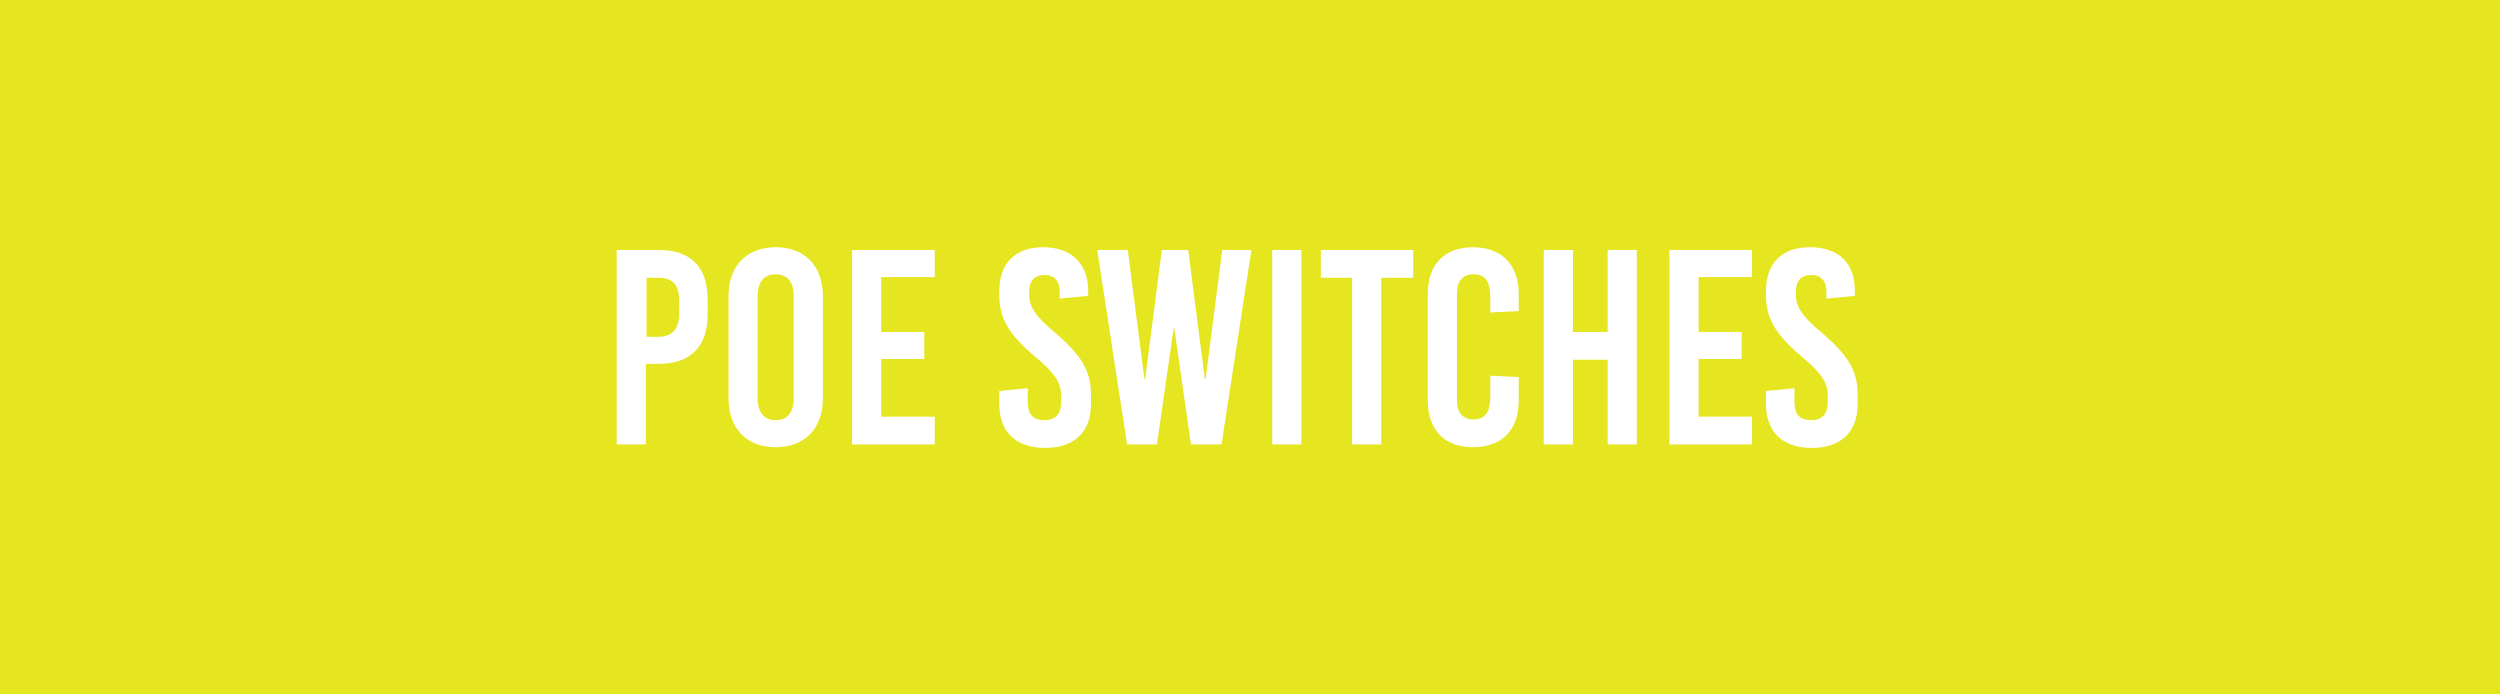 <?xml version="1.0" encoding="utf-8"?>
<!-- Generator: Adobe Illustrator 20.1.0, SVG Export Plug-In . SVG Version: 6.00 Build 0)  -->
<svg version="1.1" id="Calque_1" xmlns="http://www.w3.org/2000/svg" xmlns:xlink="http://www.w3.org/1999/xlink" x="0px" y="0px"
	 viewBox="0 0 360 100" style="enable-background:new 0 0 360 100;" xml:space="preserve">
<style type="text/css">
	.st0{fill:#E5E520;}
	.st1{fill:none;}
	.st2{fill:#FFFFFF;}
</style>
<rect class="st0" width="360" height="100"/>
<rect y="37.6" class="st1" width="360" height="24.8"/>
<g>
	<path class="st2" d="M94.9,36c4.6,0,7,2.5,7,7.1v2.2c0,4.6-2.5,7.1-7,7.1h-1.9V64h-4.2V36H94.9z M93.1,48.5h1.7c2,0,3-1.1,3-3.4
		v-1.7c0-2.4-0.9-3.4-3-3.4h-1.7V48.5z"/>
	<path class="st2" d="M118.5,42.7v14.6c0,4.4-2.6,7.1-6.8,7.1s-6.8-2.7-6.8-7.1V42.7c0-4.4,2.6-7.1,6.8-7.1S118.5,38.3,118.5,42.7z
		 M109.1,42.7v14.6c0,2.1,0.9,3.2,2.6,3.2s2.6-1.1,2.6-3.2V42.7c0-2.1-0.9-3.2-2.6-3.2S109.1,40.6,109.1,42.7z"/>
	<path class="st2" d="M126.9,39.9v7.9h6.2v3.9h-6.2v8.3h7.7V64h-11.9V36h11.9v3.9H126.9z"/>
	<path class="st2" d="M156.7,41.9v0.7l-4.1,0.4v-1c0-1.6-0.8-2.4-2.2-2.4s-2.2,0.8-2.2,2.4v0.4c0,1.6,0.7,3,3.6,5.4
		c3.9,3.3,5.3,5.6,5.3,9v1.4c0,4-2.4,6.3-6.6,6.3c-4.2,0-6.6-2.3-6.6-6.3v-1.9l4.1-0.4v2c0,1.8,0.8,2.6,2.4,2.6
		c1.6,0,2.4-0.9,2.4-2.6v-0.9c0-1.8-0.8-3.2-3.7-5.6c-3.9-3.3-5.2-5.6-5.2-8.9v-0.6c0-4,2.3-6.3,6.3-6.3S156.7,37.9,156.7,41.9z"/>
	<path class="st2" d="M171.5,64l-2.4-16.7h-0.1L166.6,64h-4.3L158,36h4.4l2.4,18.6h0.1l2.4-18.6h3.8l2.4,18.6h0.1l2.4-18.6h4.2
		l-4.3,28H171.5z"/>
	<path class="st2" d="M183.2,64V36h4.2v28H183.2z"/>
	<path class="st2" d="M198.9,40v24h-4.2V40h-4.5v-4h13.3v4H198.9z"/>
	<path class="st2" d="M218.7,42.3v2.5l-4.1,0.2v-2.3c0-2.2-0.8-3.2-2.4-3.2s-2.4,1-2.4,2.8v15.3c0,1.8,0.8,2.8,2.4,2.8
		s2.4-1,2.4-3.2v-3.1l4.1,0.2v3.4c0,4.2-2.4,6.7-6.6,6.7c-4.1,0-6.5-2.5-6.5-6.7V42.3c0-4.2,2.4-6.7,6.5-6.7
		C216.2,35.6,218.7,38.1,218.7,42.3z"/>
	<path class="st2" d="M231.5,64V51.8h-5V64h-4.2V36h4.2v11.8h5V36h4.2v28H231.5z"/>
	<path class="st2" d="M244.6,39.9v7.9h6.2v3.9h-6.2v8.3h7.7V64h-11.9V36h11.9v3.9H244.6z"/>
	<path class="st2" d="M267.1,41.9v0.7L263,43v-1c0-1.6-0.8-2.4-2.2-2.4c-1.4,0-2.2,0.8-2.2,2.4v0.4c0,1.6,0.7,3,3.6,5.4
		c3.9,3.3,5.3,5.6,5.3,9v1.4c0,4-2.4,6.3-6.6,6.3s-6.6-2.3-6.6-6.3v-1.9l4.1-0.4v2c0,1.8,0.8,2.6,2.4,2.6s2.4-0.9,2.4-2.6v-0.9
		c0-1.8-0.8-3.2-3.7-5.6c-3.9-3.3-5.2-5.6-5.2-8.9v-0.6c0-4,2.3-6.3,6.3-6.3C264.8,35.6,267.1,37.9,267.1,41.9z"/>
</g>
</svg>
